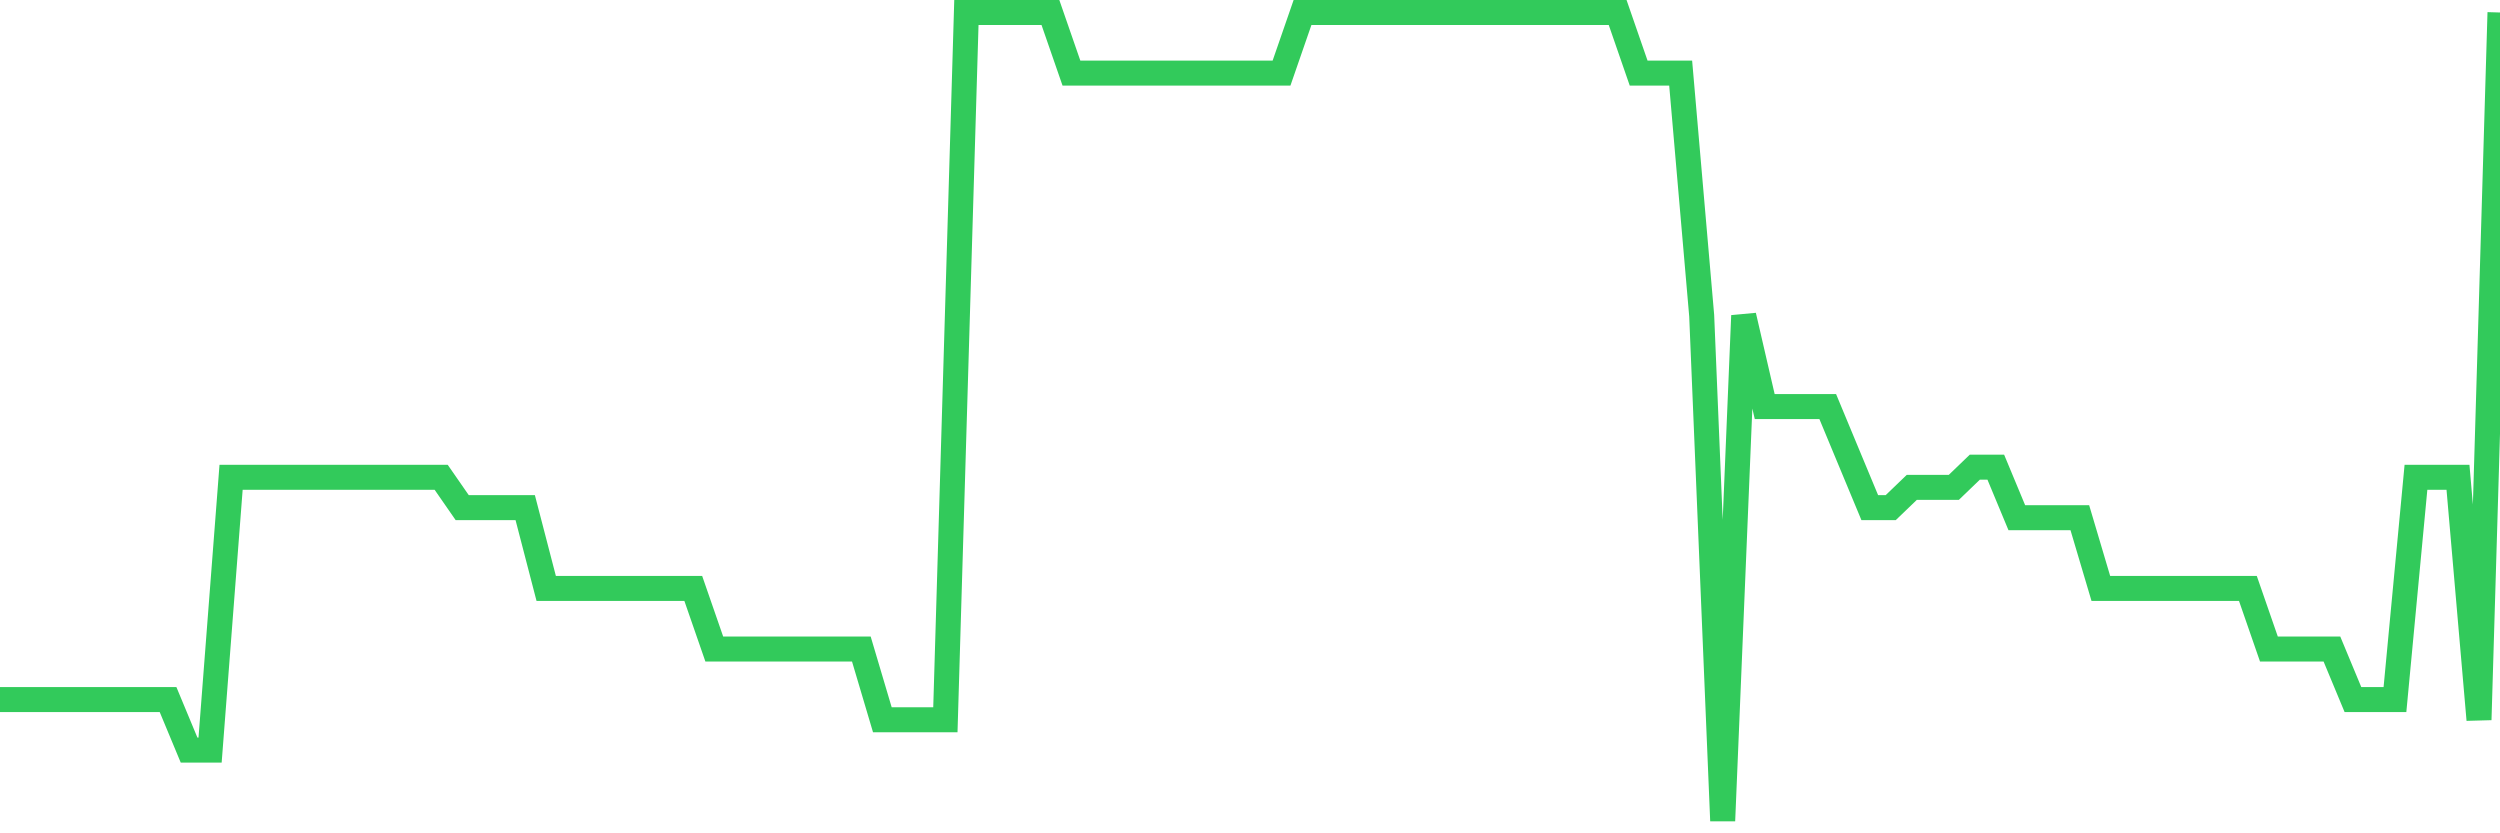 <svg
  xmlns="http://www.w3.org/2000/svg"
  xmlns:xlink="http://www.w3.org/1999/xlink"
  width="120"
  height="40"
  viewBox="0 0 120 40"
  preserveAspectRatio="none"
>
  <polyline
    points="0,33.58 1.008,33.58 2.017,33.58 3.025,33.58 4.034,33.58 5.042,33.58 6.05,33.58 7.059,33.58 8.067,33.58 9.076,36.005 10.084,36.005 11.092,22.91 12.101,22.91 13.109,22.91 14.118,22.91 15.126,22.91 16.134,22.91 17.143,22.91 18.151,22.91 19.16,22.91 20.168,22.91 21.176,22.91 22.185,24.365 23.193,24.365 24.202,24.365 25.21,24.365 26.218,28.245 27.227,28.245 28.235,28.245 29.244,28.245 30.252,28.245 31.261,28.245 32.269,28.245 33.277,28.245 34.286,31.155 35.294,31.155 36.303,31.155 37.311,31.155 38.319,31.155 39.328,31.155 40.336,31.155 41.345,31.155 42.353,34.55 43.361,34.55 44.37,34.55 45.378,34.55 46.387,0.6 47.395,0.6 48.403,0.6 49.412,0.6 50.42,0.6 51.429,3.51 52.437,3.51 53.445,3.51 54.454,3.51 55.462,3.51 56.471,3.51 57.479,3.51 58.487,3.51 59.496,3.51 60.504,3.51 61.513,3.51 62.521,0.6 63.529,0.6 64.538,0.6 65.546,0.6 66.555,0.6 67.563,0.6 68.571,0.6 69.58,0.6 70.588,0.6 71.597,0.6 72.605,0.6 73.613,0.6 74.622,0.6 75.63,0.6 76.639,0.6 77.647,0.6 78.655,3.51 79.664,3.51 80.672,3.51 81.681,15.15 82.689,39.4 83.697,15.15 84.706,19.515 85.714,19.515 86.723,19.515 87.731,19.515 88.739,21.94 89.748,24.365 90.756,24.365 91.765,23.395 92.773,23.395 93.782,23.395 94.79,22.425 95.798,22.425 96.807,24.85 97.815,24.85 98.824,24.85 99.832,24.85 100.84,28.245 101.849,28.245 102.857,28.245 103.866,28.245 104.874,28.245 105.882,28.245 106.891,28.245 107.899,28.245 108.908,31.155 109.916,31.155 110.924,31.155 111.933,31.155 112.941,33.58 113.95,33.58 114.958,33.58 115.966,22.91 116.975,22.91 117.983,22.91 118.992,34.55 120,0.6"
    fill="none"
    stroke="#32ca5b"
    stroke-width="1.2"
  >
  </polyline>
</svg>